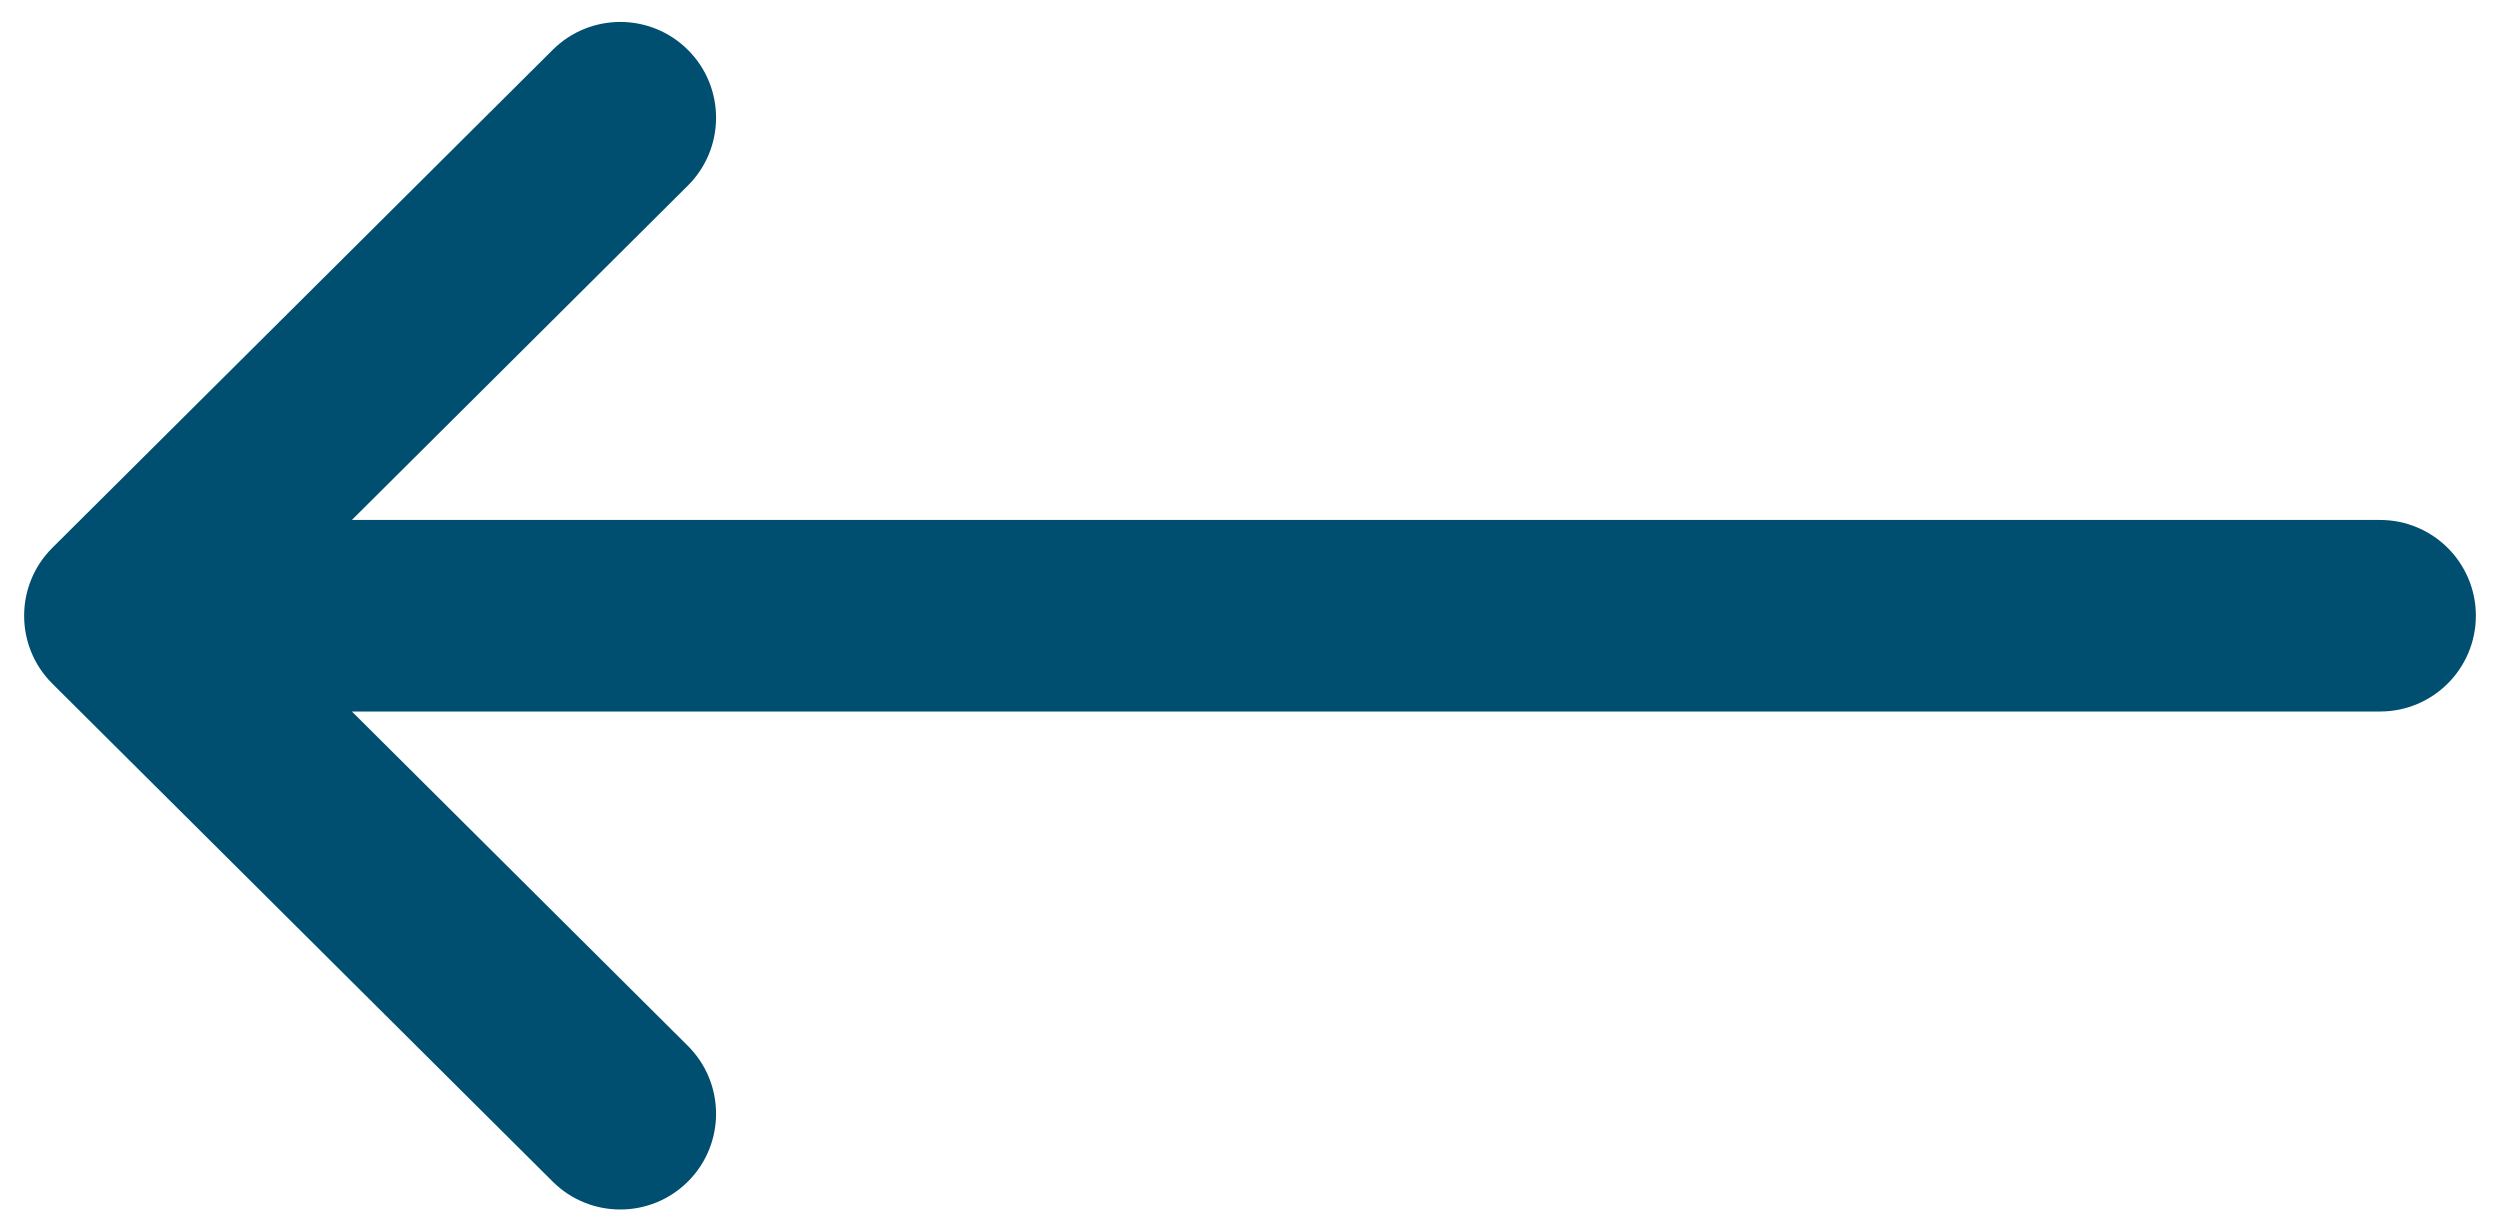<?xml version="1.0" encoding="utf-8"?>
<!-- Generator: Adobe Illustrator 16.0.0, SVG Export Plug-In . SVG Version: 6.00 Build 0)  -->
<!DOCTYPE svg PUBLIC "-//W3C//DTD SVG 1.1//EN" "http://www.w3.org/Graphics/SVG/1.1/DTD/svg11.dtd">
<svg version="1.1" id="Capa_1" xmlns="http://www.w3.org/2000/svg" xmlns:xlink="http://www.w3.org/1999/xlink" x="0px" y="0px"
	 width="607px" height="299px" viewBox="0 0 607 299" enable-background="new 0 0 607 299" xml:space="preserve">
<g>
	<g>
		<path fill="#004F70" d="M12.678,165.959c0.008,0.008,0.014,0.016,0.02,0.023L134.2,286.898c9.102,9.057,23.826,9.025,32.887-0.08
			c9.06-9.102,9.026-23.824-0.078-32.885l-81.573-81.18h492.451c12.843,0,23.254-10.412,23.254-23.254
			c0-12.843-10.411-23.253-23.254-23.253H85.434l81.578-81.182c9.101-9.059,9.137-23.782,0.078-32.885
			c-9.062-9.104-23.785-9.137-32.888-0.078L12.701,133.019c-0.007,0.006-0.013,0.015-0.021,0.022
			C3.602,142.1,3.572,156.869,12.678,165.959z"/>
	</g>
</g>
</svg>
